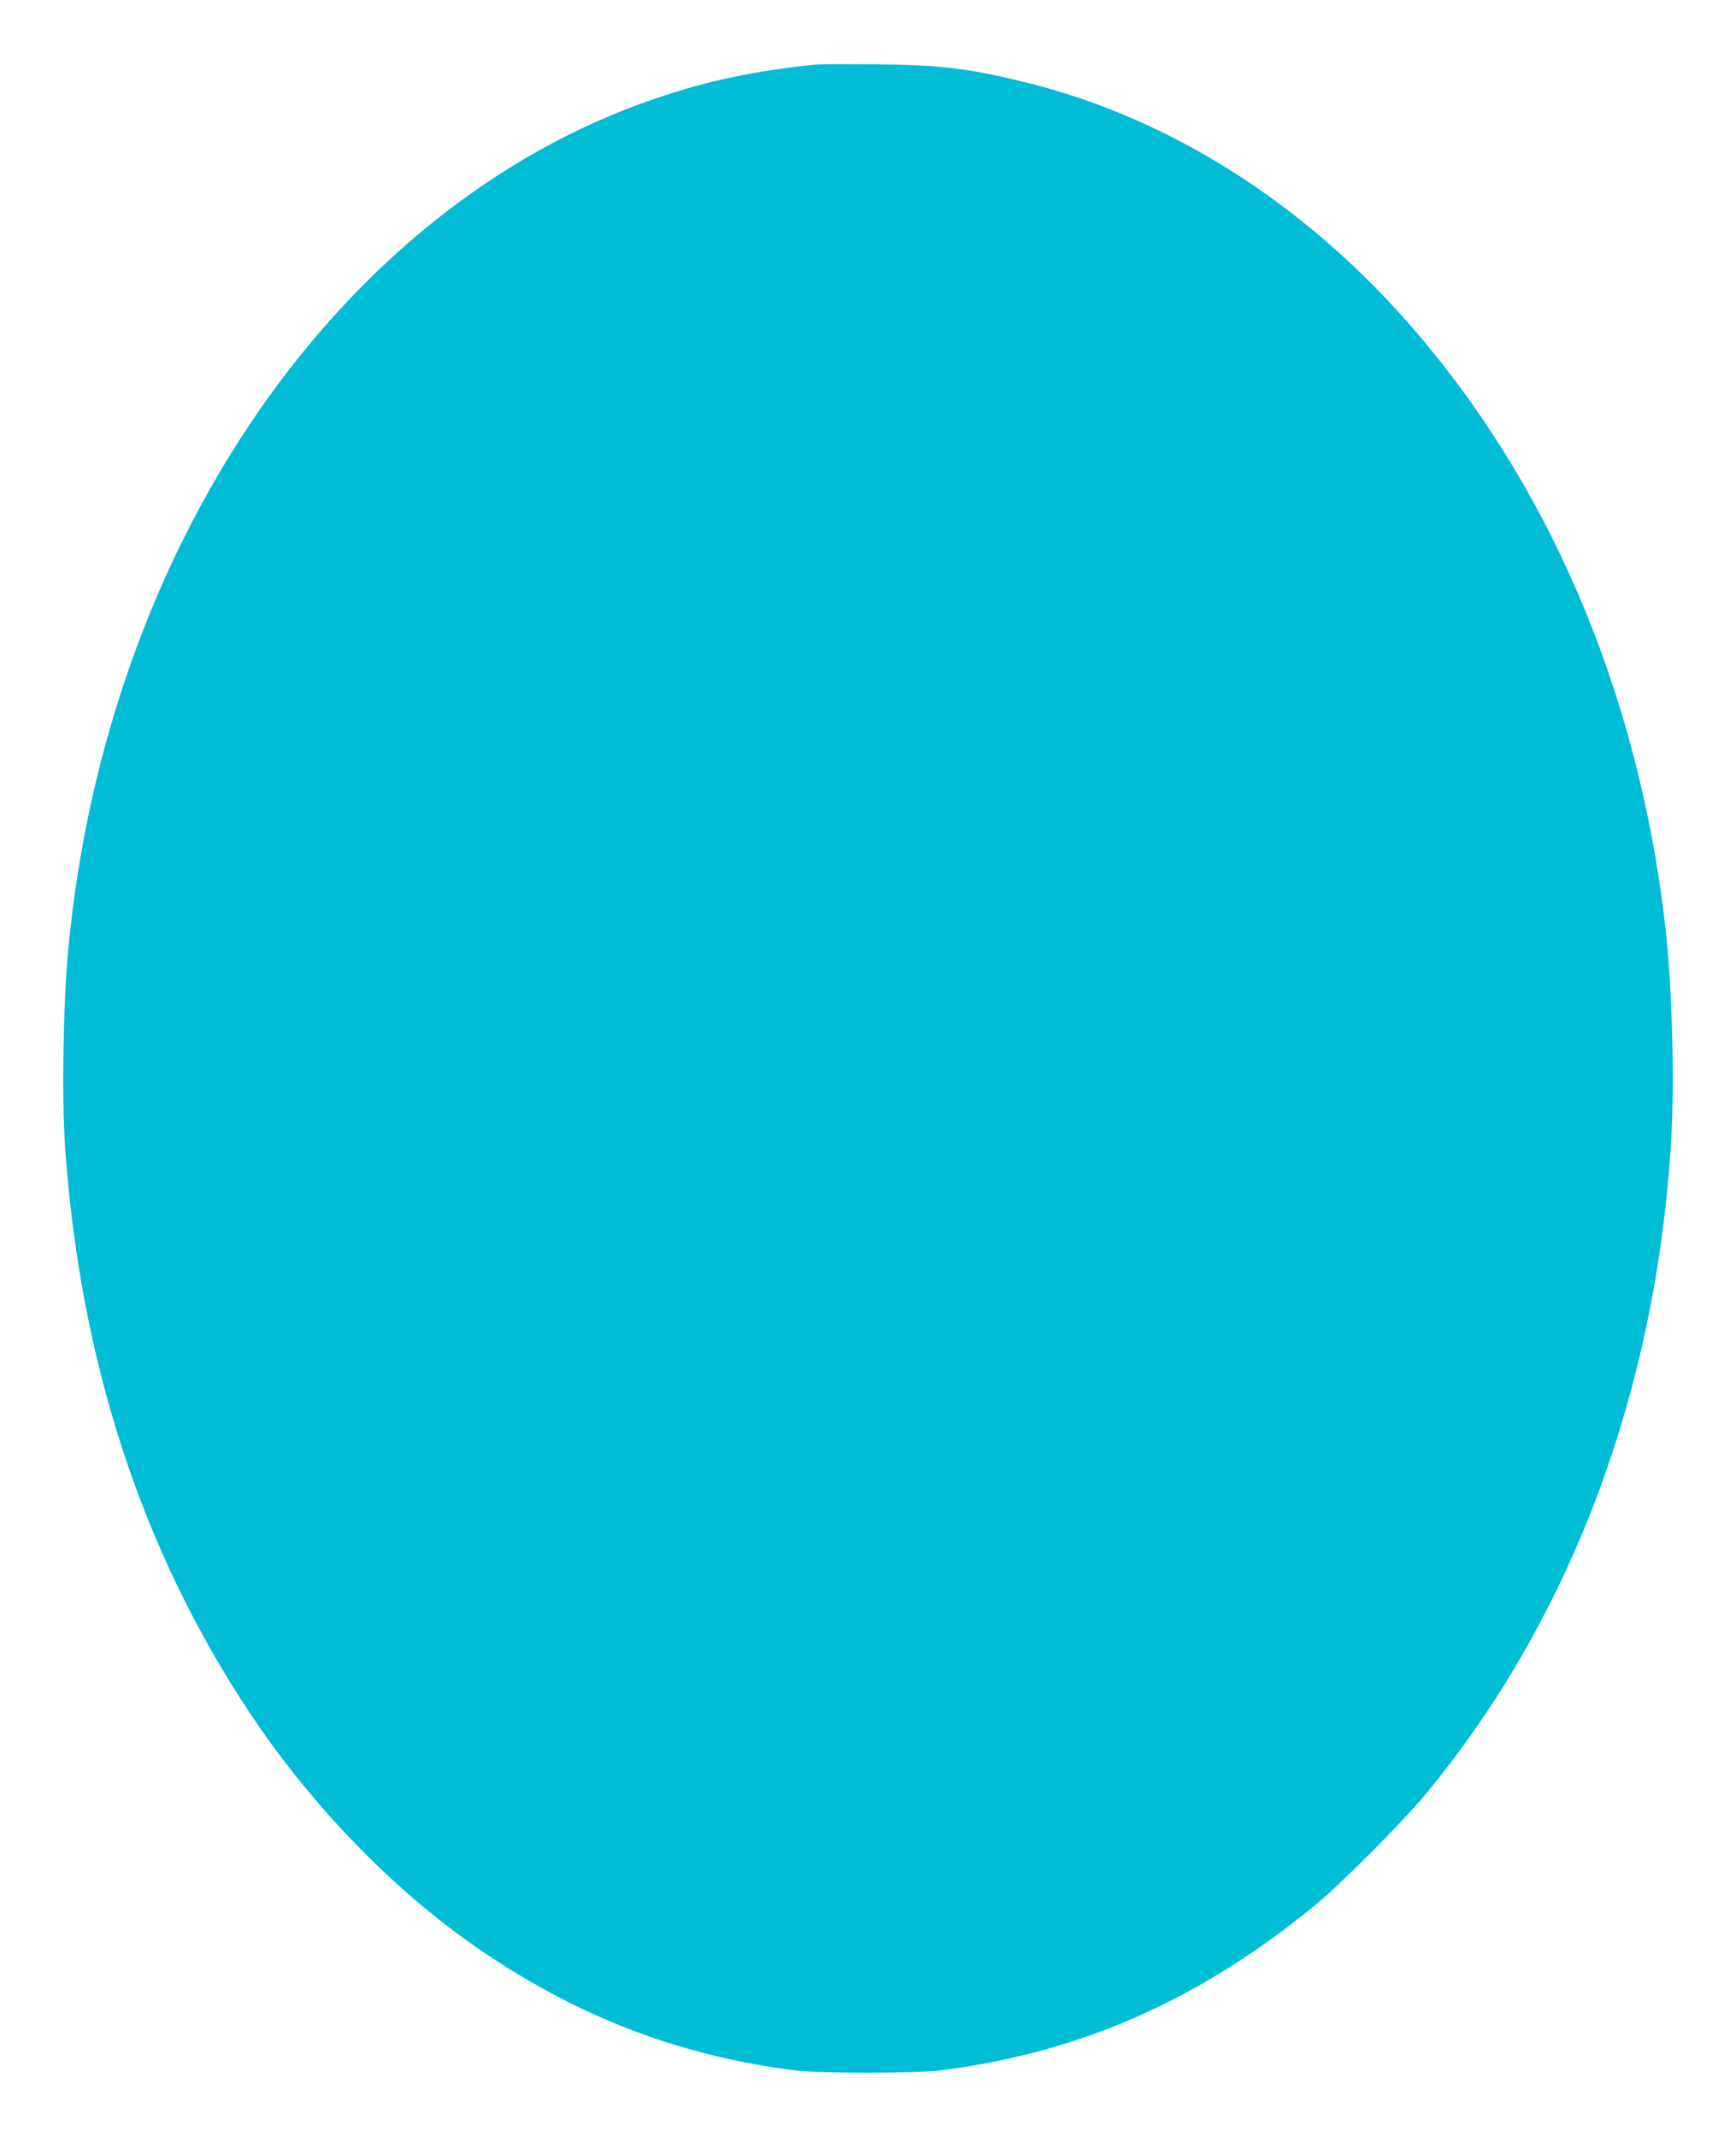 <?xml version="1.0" standalone="no"?>
<!DOCTYPE svg PUBLIC "-//W3C//DTD SVG 20010904//EN"
 "http://www.w3.org/TR/2001/REC-SVG-20010904/DTD/svg10.dtd">
<svg version="1.0" xmlns="http://www.w3.org/2000/svg"
 width="1040pt" height="1280pt" viewBox="0 0 1040 1280"
 preserveAspectRatio="xMidYMid meet">
<g transform="translate(0,1280) scale(0.1,-0.1)"
fill="#00bcd4" stroke="none">
<path d="M4895 12414 c-368 -37 -656 -97 -971 -205 -1883 -641 -3282 -2664
-3514 -5084 -31 -332 -41 -891 -20 -1195 89 -1280 457 -2411 1103 -3385 379
-571 885 -1090 1409 -1442 584 -394 1188 -621 1868 -705 143 -18 719 -17 860
0 846 107 1563 424 2260 1000 149 124 507 483 639 641 868 1043 1381 2389
1480 3885 25 371 10 957 -34 1339 -163 1402 -704 2663 -1556 3622 -631 711
-1416 1205 -2249 1415 -358 90 -527 111 -925 115 -170 1 -328 1 -350 -1z"/>
</g>
</svg>

